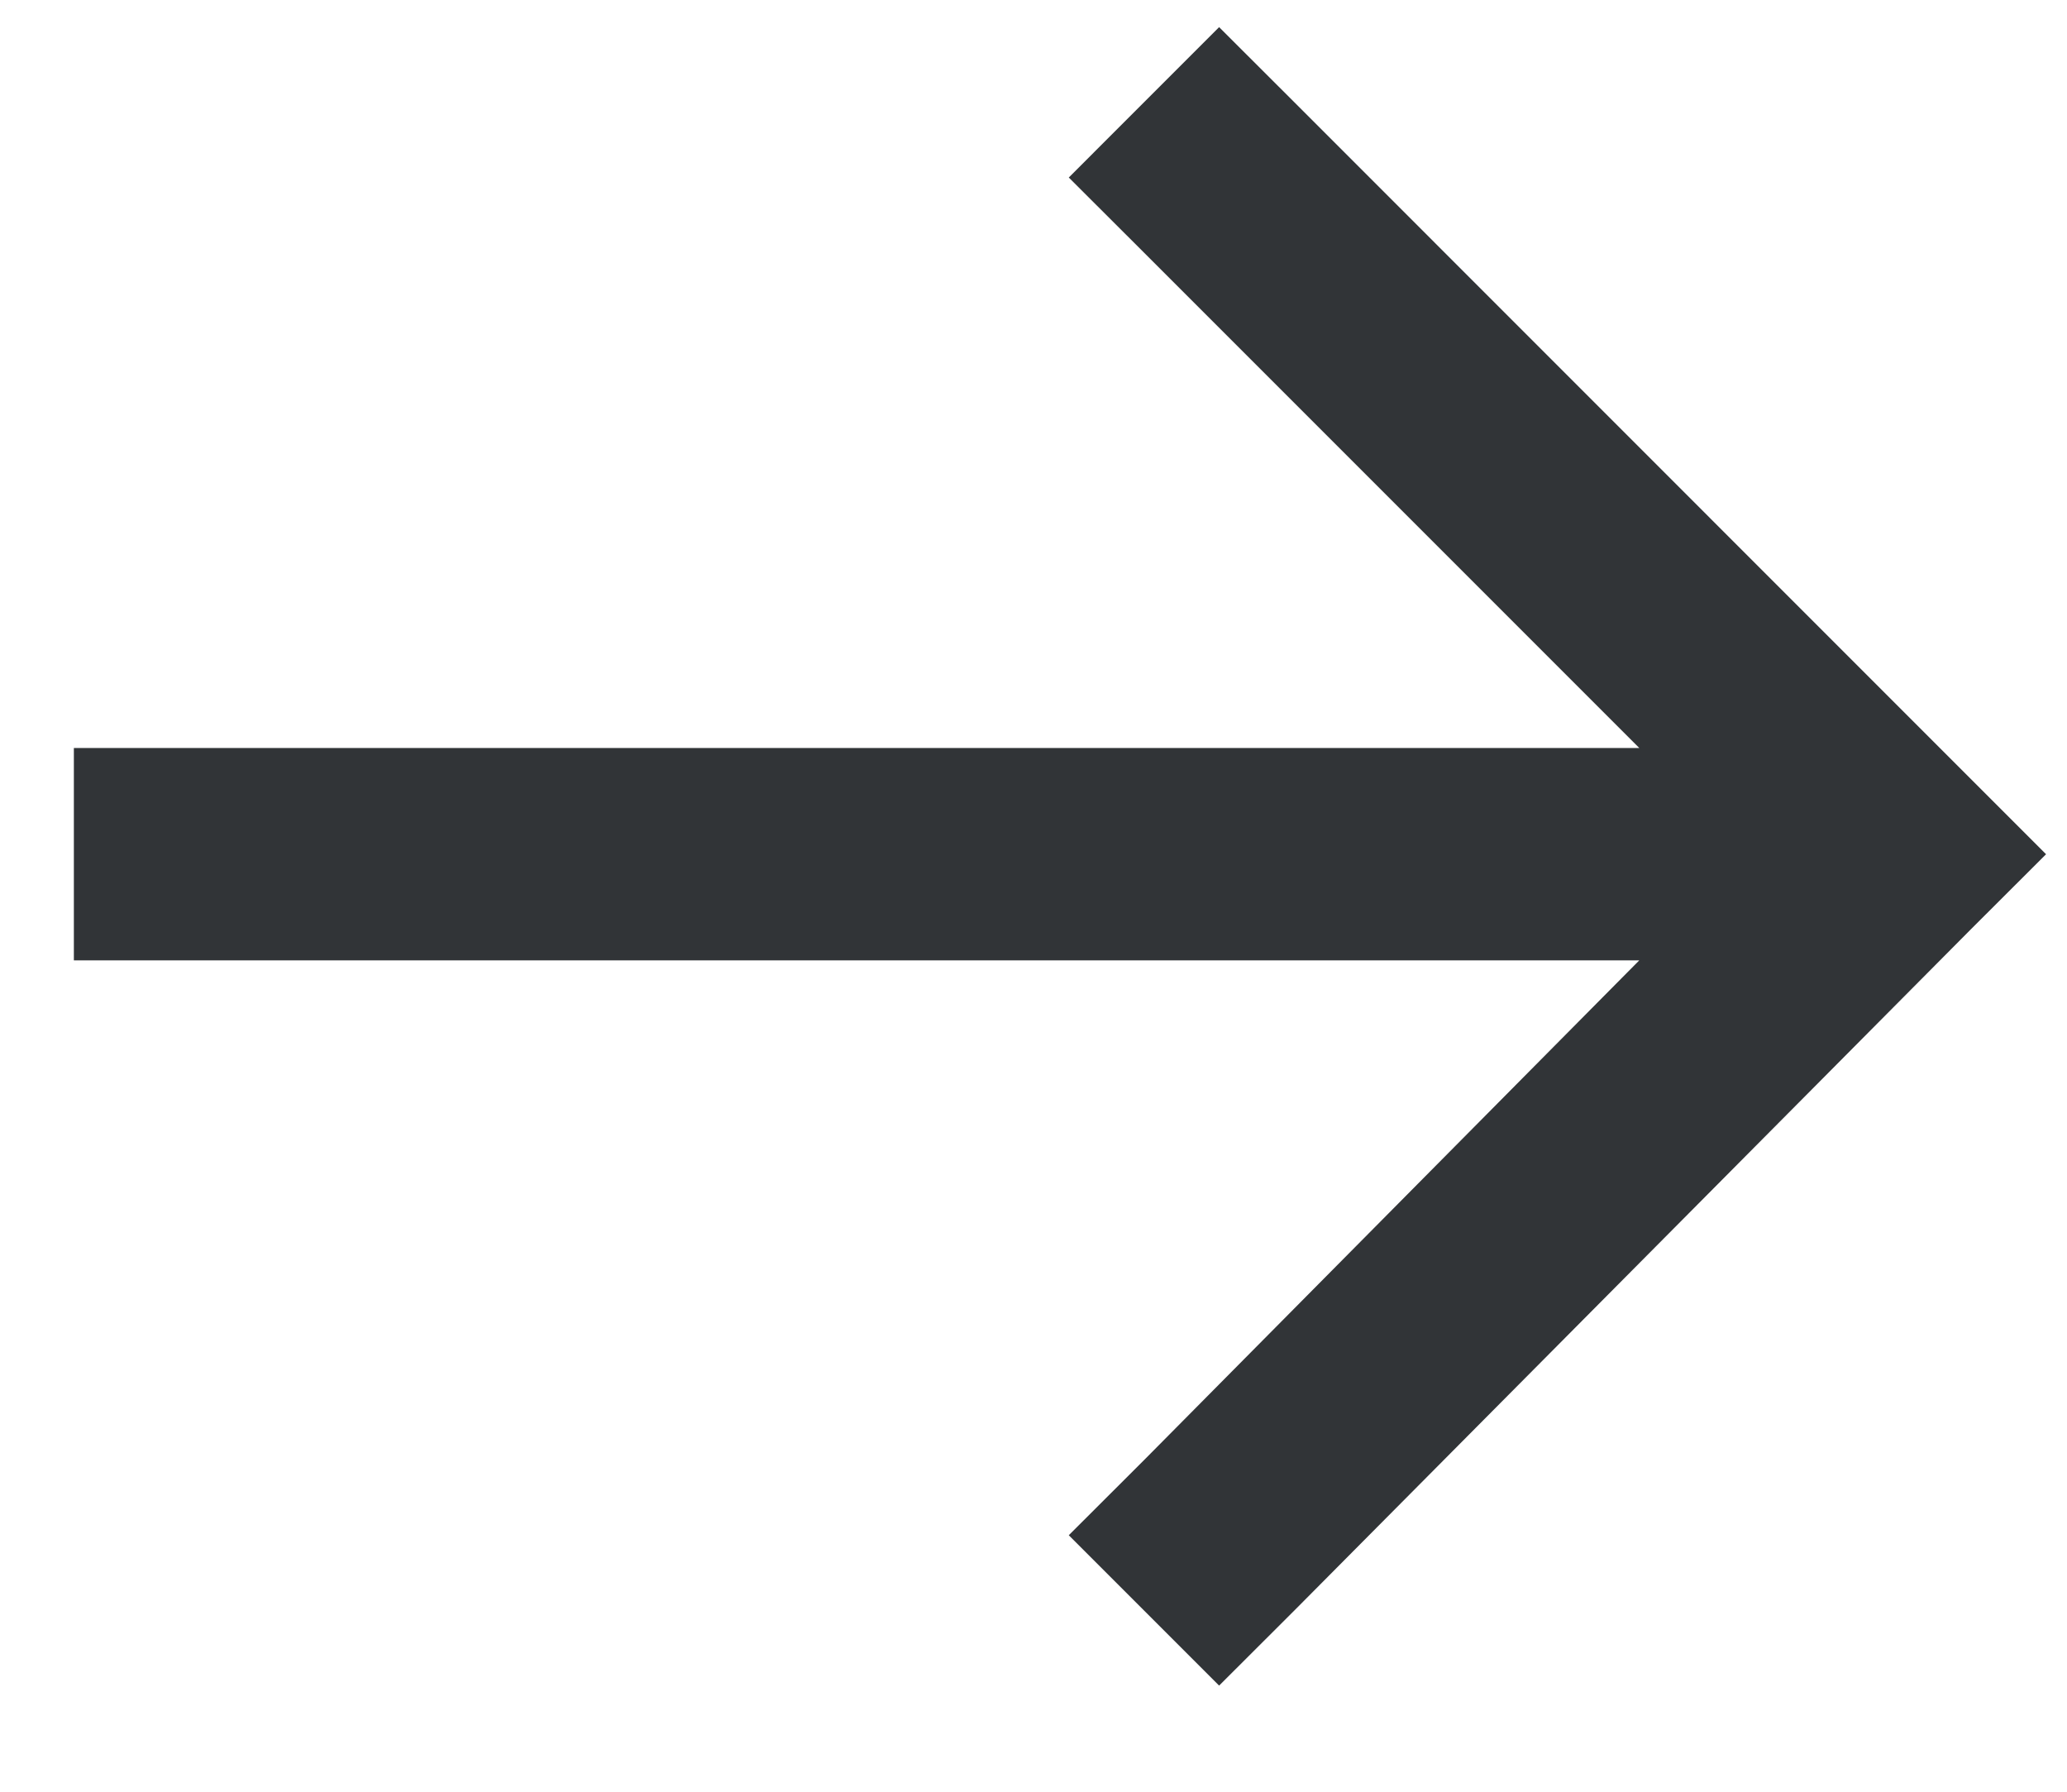 <svg width="15" height="13" viewBox="0 0 15 13" fill="none" xmlns="http://www.w3.org/2000/svg">
<path d="M14.302 6.743L9.393 11.685L8.847 12.23L7.756 11.139L8.302 10.594L11.896 6.968H1.306H0.536V5.427H1.306H11.896L8.302 1.833L7.756 1.288L8.847 0.197L9.393 0.742L14.302 5.652L14.848 6.198L14.302 6.743Z" fill="#313437"/>
</svg>
